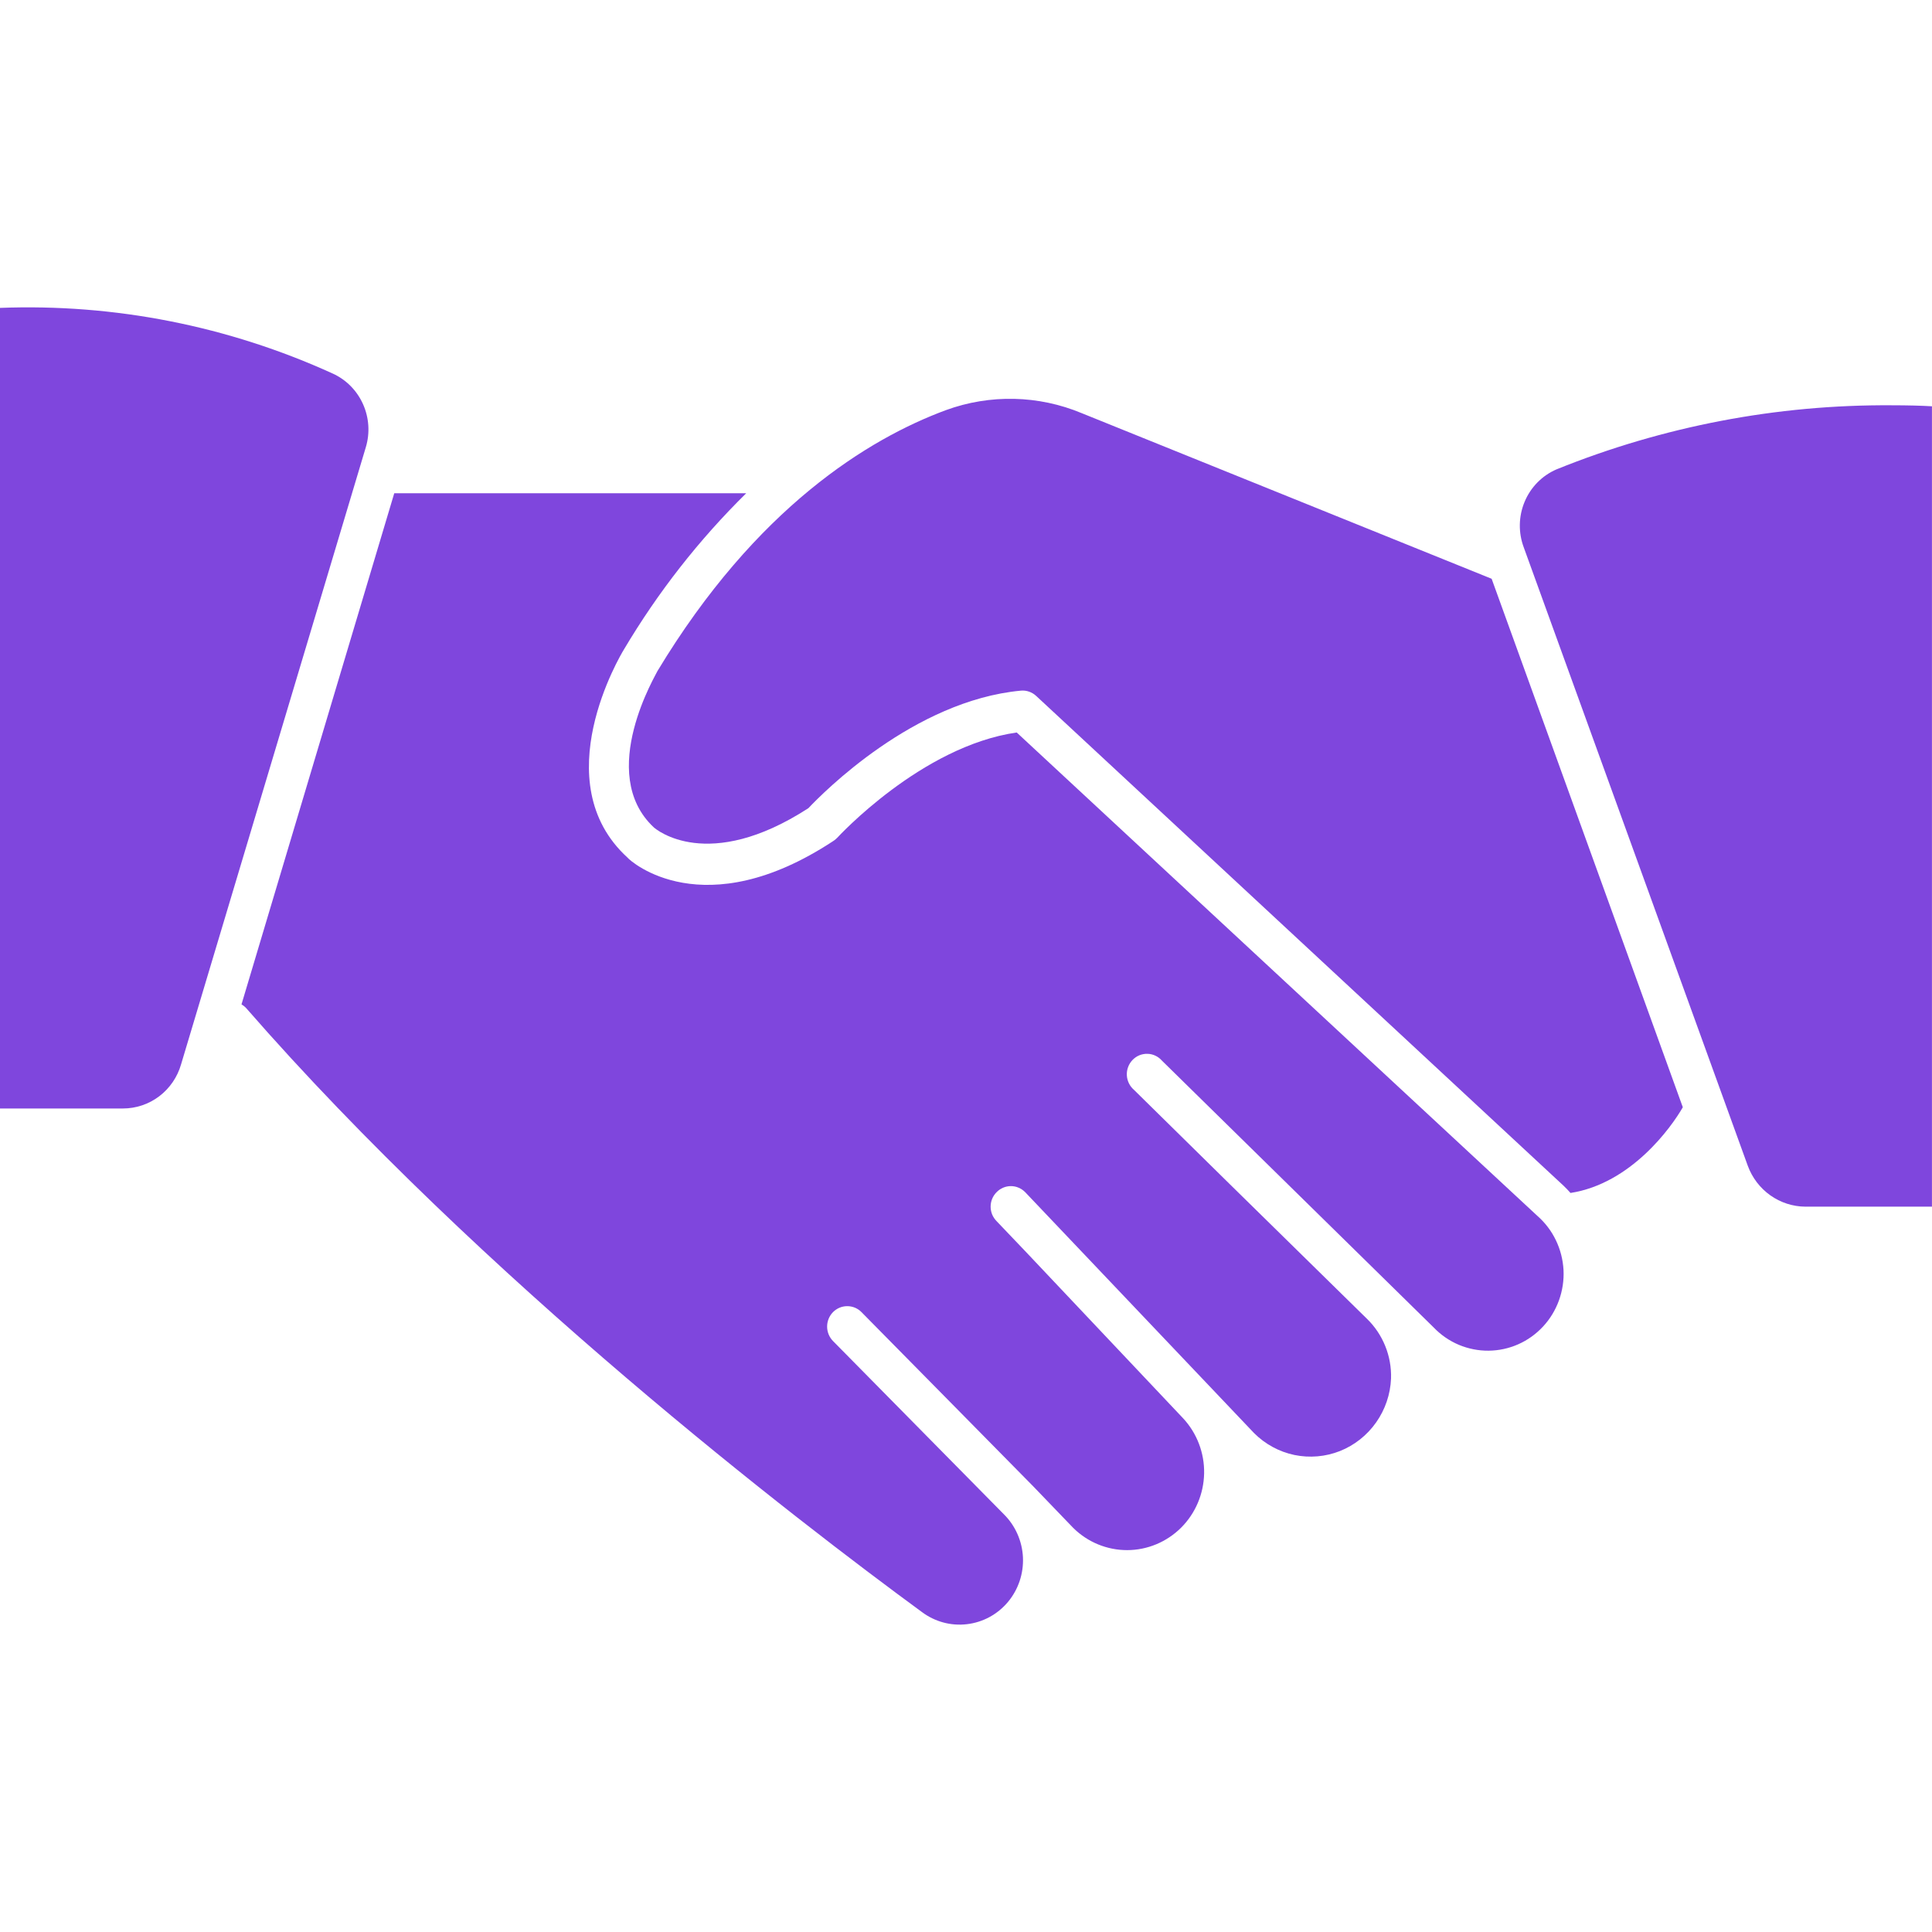 <?xml version="1.0" encoding="UTF-8"?> <svg xmlns="http://www.w3.org/2000/svg" width="44" height="44" viewBox="0 0 44 44" fill="none"><g clip-path="url(#clip0_47_39)"><path d="M23.155 16.682C20.983 16.993 19.085 19.062 19.067 19.08C19.039 19.109 19.009 19.134 18.975 19.155C16.023 21.098 14.36 19.62 14.291 19.531C12.402 17.807 14.135 14.915 14.208 14.794C14.982 13.49 15.918 12.293 16.995 11.233H8.979L5.5 22.874C5.537 22.895 5.571 22.922 5.601 22.953C11 29.145 18.168 34.64 20.996 36.713C21.291 36.934 21.657 37.033 22.02 36.99C22.384 36.948 22.718 36.767 22.955 36.484C23.192 36.201 23.314 35.837 23.297 35.466C23.279 35.096 23.124 34.745 22.862 34.486L18.97 30.54C18.885 30.452 18.837 30.335 18.837 30.212C18.837 30.089 18.885 29.971 18.97 29.884C19.013 29.84 19.064 29.806 19.12 29.782C19.175 29.759 19.235 29.747 19.296 29.747C19.356 29.747 19.416 29.759 19.472 29.782C19.528 29.806 19.579 29.84 19.621 29.884L21.693 31.985L23.526 33.845L24.443 34.798C24.772 35.123 25.213 35.304 25.672 35.303C26.131 35.302 26.571 35.118 26.899 34.792C27.226 34.465 27.414 34.022 27.423 33.556C27.432 33.091 27.26 32.64 26.945 32.301L23.375 28.522L22.697 27.811C22.654 27.767 22.62 27.716 22.596 27.66C22.573 27.603 22.561 27.542 22.561 27.481C22.561 27.419 22.573 27.359 22.596 27.302C22.62 27.245 22.654 27.194 22.697 27.151C22.739 27.107 22.79 27.073 22.846 27.049C22.902 27.025 22.962 27.013 23.022 27.013C23.083 27.013 23.142 27.025 23.198 27.049C23.254 27.073 23.305 27.107 23.348 27.151L28.559 32.636C28.811 32.889 29.131 33.063 29.478 33.136C29.826 33.208 30.187 33.177 30.518 33.046C30.848 32.914 31.134 32.688 31.34 32.395C31.547 32.102 31.665 31.755 31.68 31.395C31.688 31.142 31.643 30.889 31.548 30.655C31.453 30.42 31.311 30.208 31.13 30.033L28.004 26.965L25.827 24.822C25.779 24.781 25.739 24.73 25.711 24.673C25.683 24.615 25.666 24.553 25.663 24.489C25.66 24.425 25.669 24.361 25.692 24.301C25.714 24.241 25.748 24.187 25.792 24.141C25.836 24.095 25.889 24.058 25.947 24.034C26.006 24.01 26.069 23.998 26.132 24C26.195 24.001 26.257 24.016 26.314 24.043C26.371 24.07 26.422 24.109 26.464 24.157L32.652 30.233C32.814 30.402 33.008 30.536 33.223 30.627C33.438 30.717 33.668 30.763 33.901 30.761C34.133 30.759 34.363 30.71 34.577 30.615C34.79 30.521 34.982 30.383 35.141 30.212C35.301 30.04 35.424 29.837 35.504 29.616C35.584 29.394 35.62 29.158 35.608 28.923C35.595 28.687 35.536 28.456 35.434 28.245C35.332 28.033 35.188 27.844 35.012 27.69L23.155 16.682ZM7.581 8.509C5.201 7.424 2.607 6.912 0 7.012V25.245H2.8C3.099 25.245 3.39 25.147 3.629 24.965C3.868 24.783 4.042 24.527 4.125 24.236L8.332 10.183C8.429 9.859 8.405 9.51 8.267 9.203C8.129 8.895 7.885 8.648 7.581 8.509Z" fill="#7F46DD"></path><path d="M24.639 9.411C23.651 8.998 22.546 8.974 21.541 9.341C19.785 9.992 17.223 11.554 14.973 15.283C14.973 15.31 13.566 17.607 14.89 18.843C14.936 18.885 16.119 19.889 18.41 18.406C18.74 18.058 20.807 15.957 23.25 15.729C23.314 15.723 23.377 15.731 23.437 15.752C23.497 15.773 23.552 15.806 23.599 15.85L35.612 27.007C35.667 27.058 35.717 27.113 35.767 27.169C37.142 26.955 38.059 25.682 38.325 25.217L33.971 13.181L24.639 9.411ZM43.082 9.23C40.468 9.212 37.875 9.708 35.447 10.69C35.12 10.832 34.86 11.096 34.722 11.428C34.583 11.76 34.577 12.133 34.704 12.47L39.805 26.551C39.905 26.823 40.084 27.057 40.318 27.223C40.552 27.389 40.83 27.479 41.116 27.481H43.999V9.253C43.77 9.239 43.454 9.23 43.082 9.23Z" fill="#7F46DD"></path></g><defs><clipPath id="clip0_47_39"><rect width="44" height="30" fill="white" transform="translate(0 7)"></rect></clipPath></defs></svg> 
